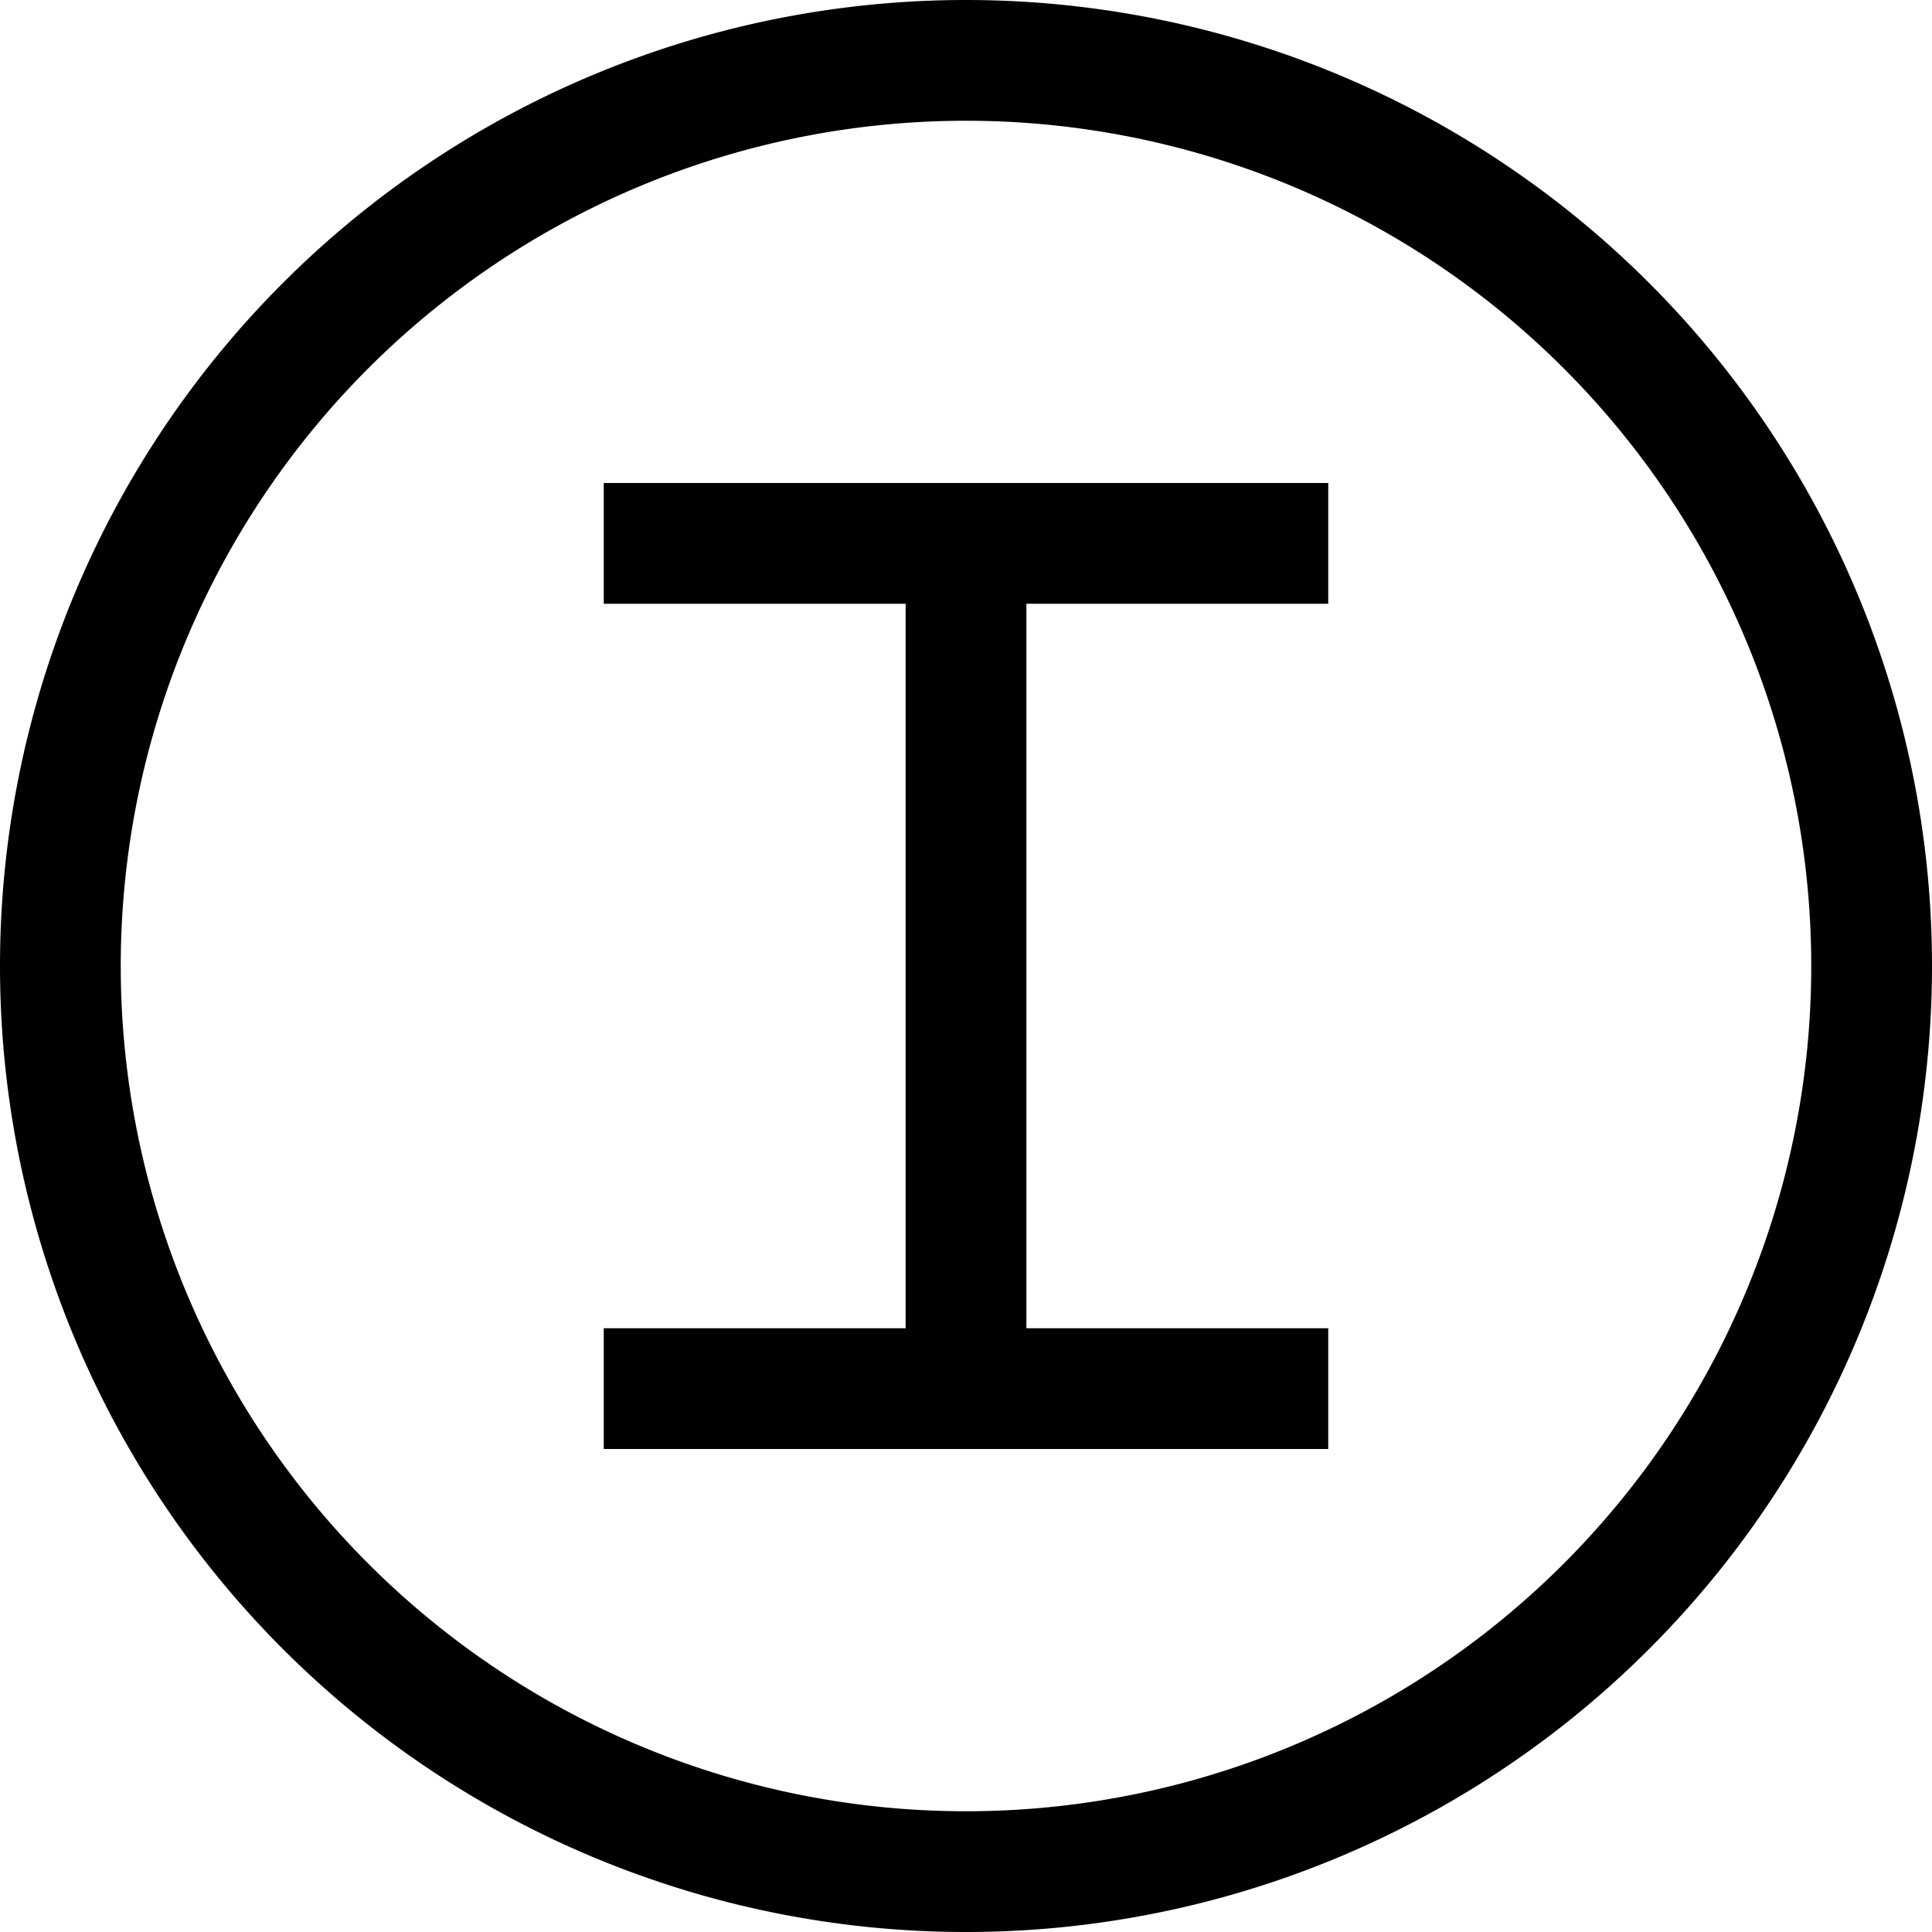 <svg xmlns="http://www.w3.org/2000/svg" viewBox="0 0 512 512"><!--! Font Awesome Pro 6.7.1 by @fontawesome - https://fontawesome.com License - https://fontawesome.com/license (Commercial License) Copyright 2024 Fonticons, Inc. --><path d="M256 32a224 224 0 1 1 0 448 224 224 0 1 1 0-448zm0 480A256 256 0 1 0 256 0a256 256 0 1 0 0 512zM176 128l-16 0 0 32 16 0 64 0 0 192-64 0-16 0 0 32 16 0 64 0 32 0 64 0 16 0 0-32-16 0-64 0 0-192 64 0 16 0 0-32-16 0-80 0-80 0z"/></svg>